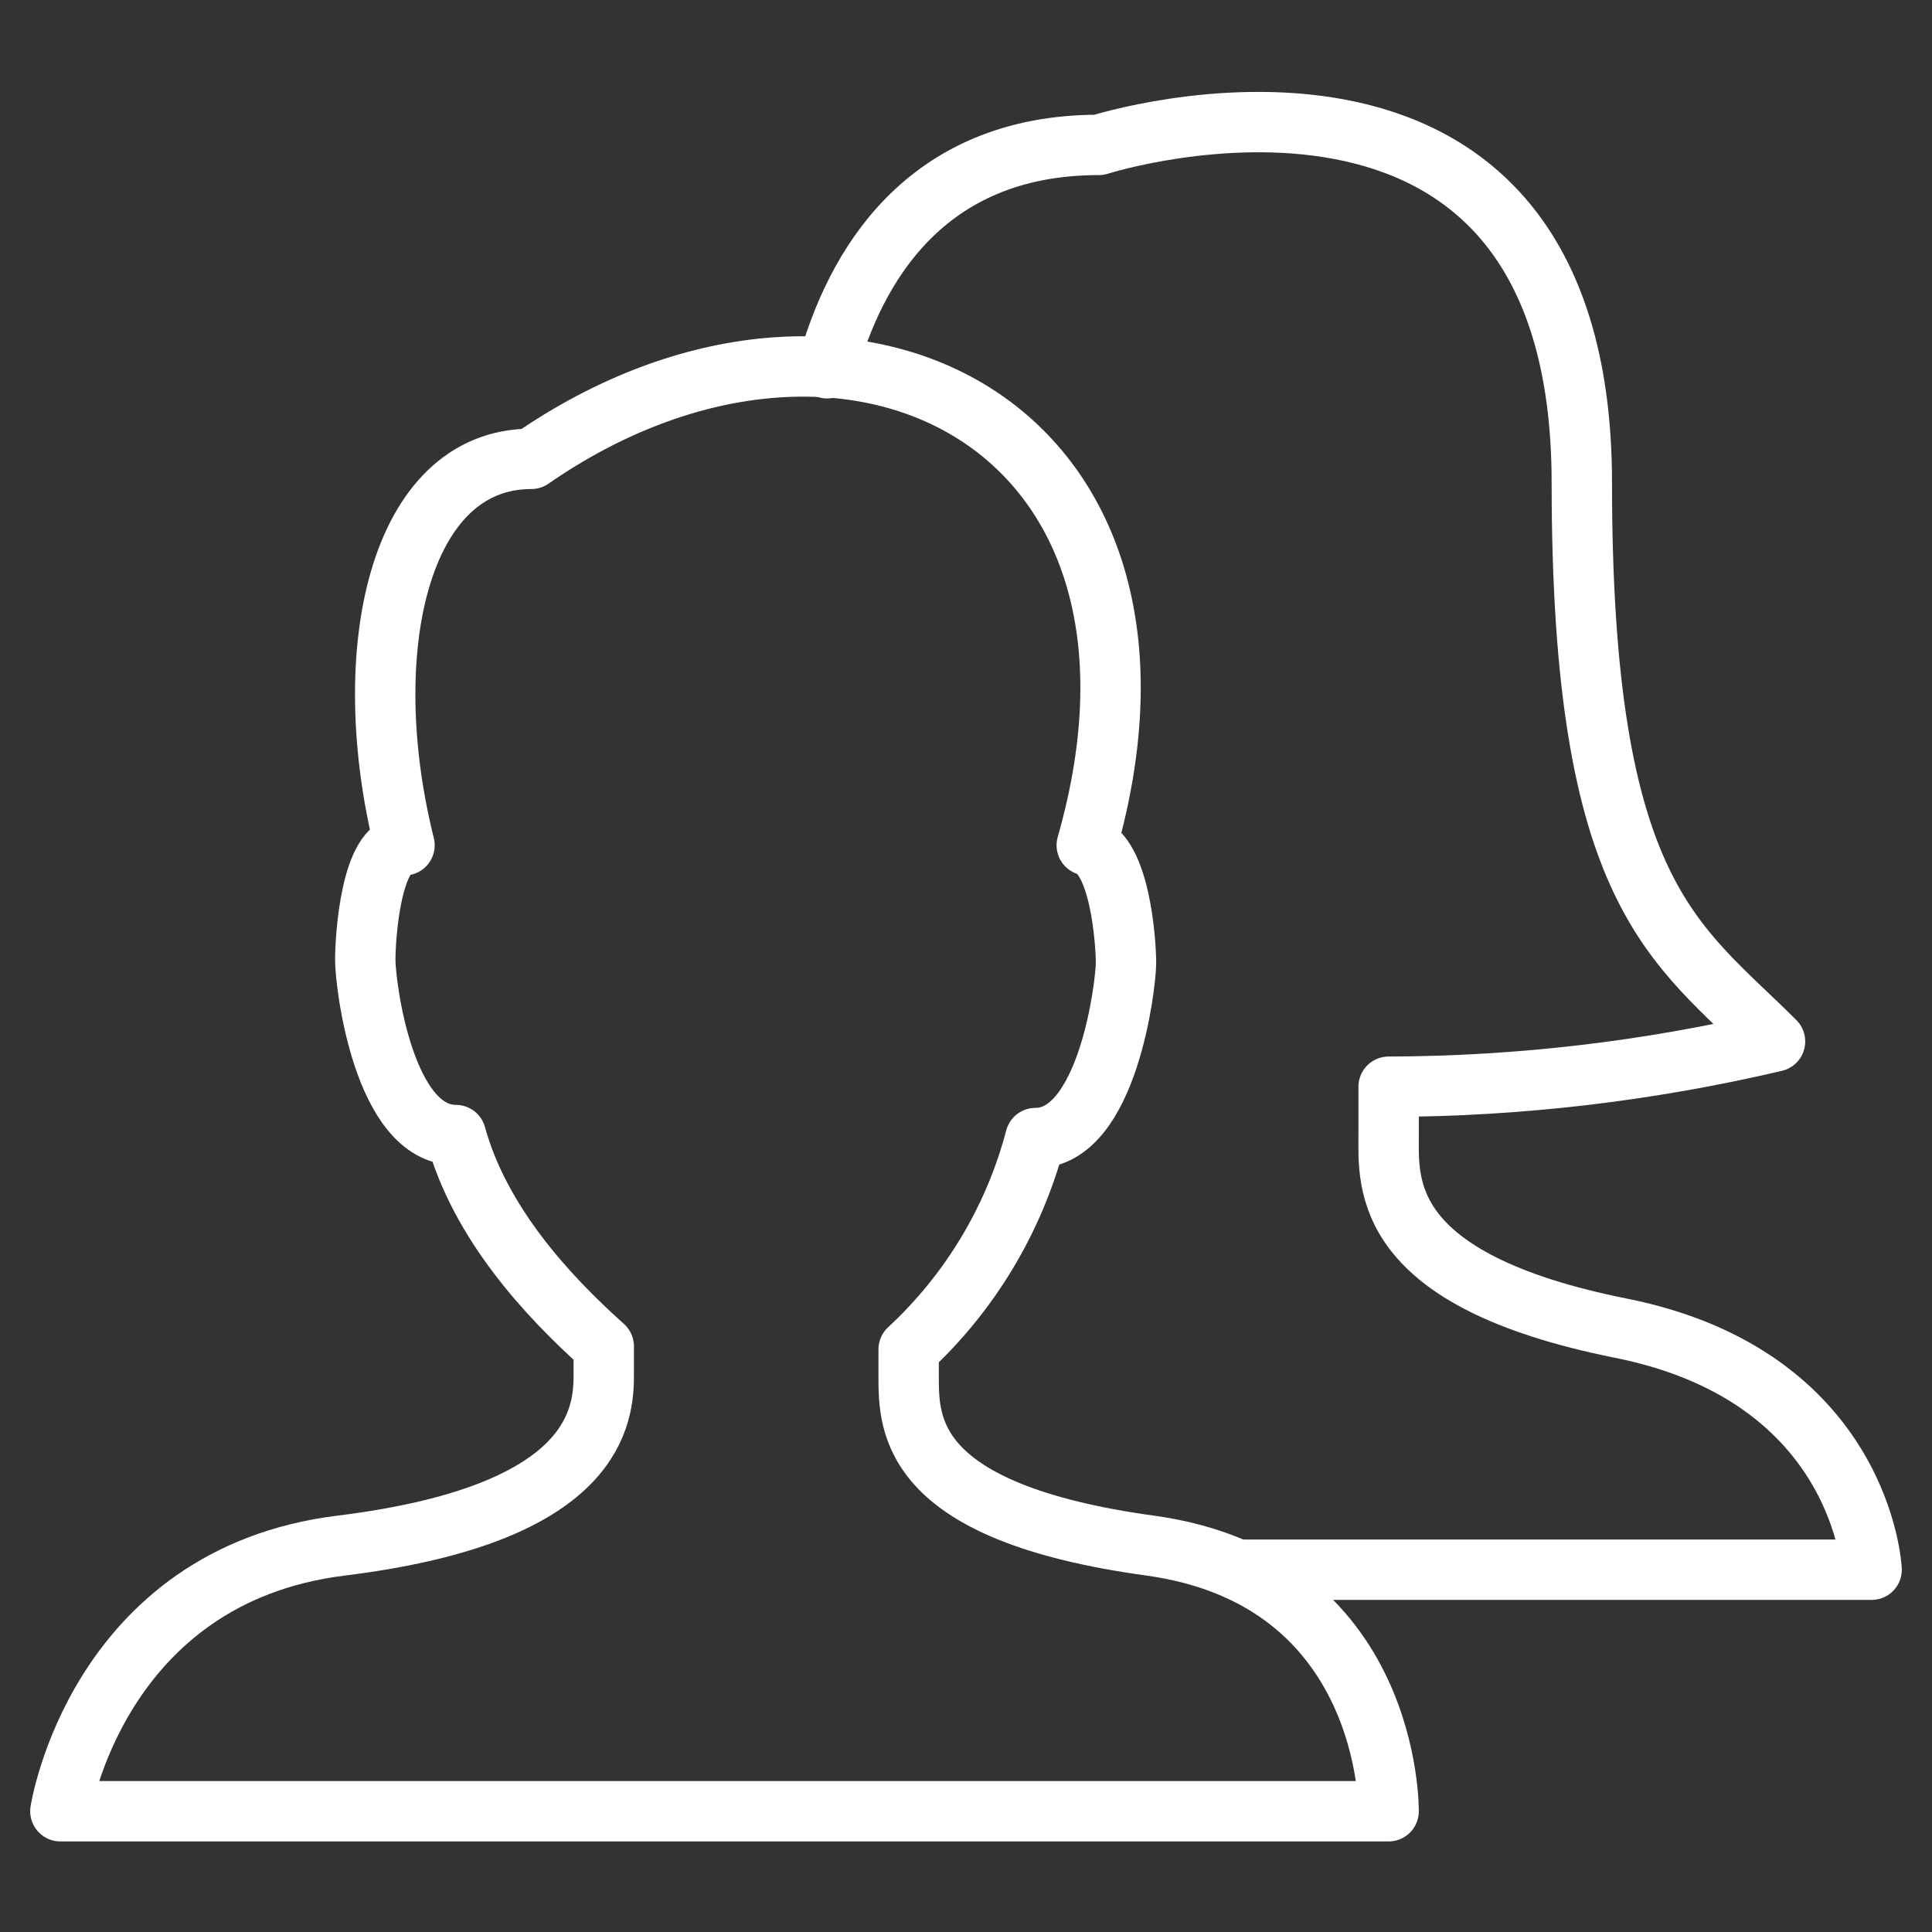 <svg xmlns:xlink="http://www.w3.org/1999/xlink" width="45" height="45" viewBox="0 0 64 64" fill="none" xmlns="http://www.w3.org/2000/svg">
<rect x="0" y="0" width="64" height="64" fill="#333333" stroke="none"/>
<path d="M27.4 12.2C28.3 8.9 30.6 4.8 36.4 4.8C36.4 4.8 52.4 -0.3 52.4 15.999C52.4 29.7 55.5 31.2 58.8 34.499C54.605 35.485 50.31 35.989 46 35.999V37.599C46 39.2 45.7 42.4 53.7 43.999C61.7 45.599 62 51.999 62 51.999H41" stroke="#FFFFFF" stroke-width="2px" stroke-miterlimit="10" stroke-linecap="round" stroke-linejoin="round" fill="none"></path>
<path d="M38.1 51.2C30.1 50.1 30.1 47.2 30.1 45.6V44.7C32.137 42.814 33.594 40.385 34.3 37.7C36.7 37.7 37.3 32.6 37.3 31.9C37.3 31.2 37.1 28.3 36 28C40 14 28 8 17.6 15.2C13.2 15.2 11.8 21.6 13.4 28C12.3 28 12.1 31 12.1 31.8C12.1 32.6 12.7 37.6 15.1 37.6C15.9 40.5 18.1 42.9 20 44.6V45.6C20 47.2 19.4 50.2 11.3 51.2C3.2 52.2 2 60 2 60H46C46 60 46.1 52.3 38.1 51.2Z" stroke="#FFFFFF" stroke-width="2px" stroke-miterlimit="10" stroke-linecap="round" stroke-linejoin="round" fill="none"></path>
</svg>